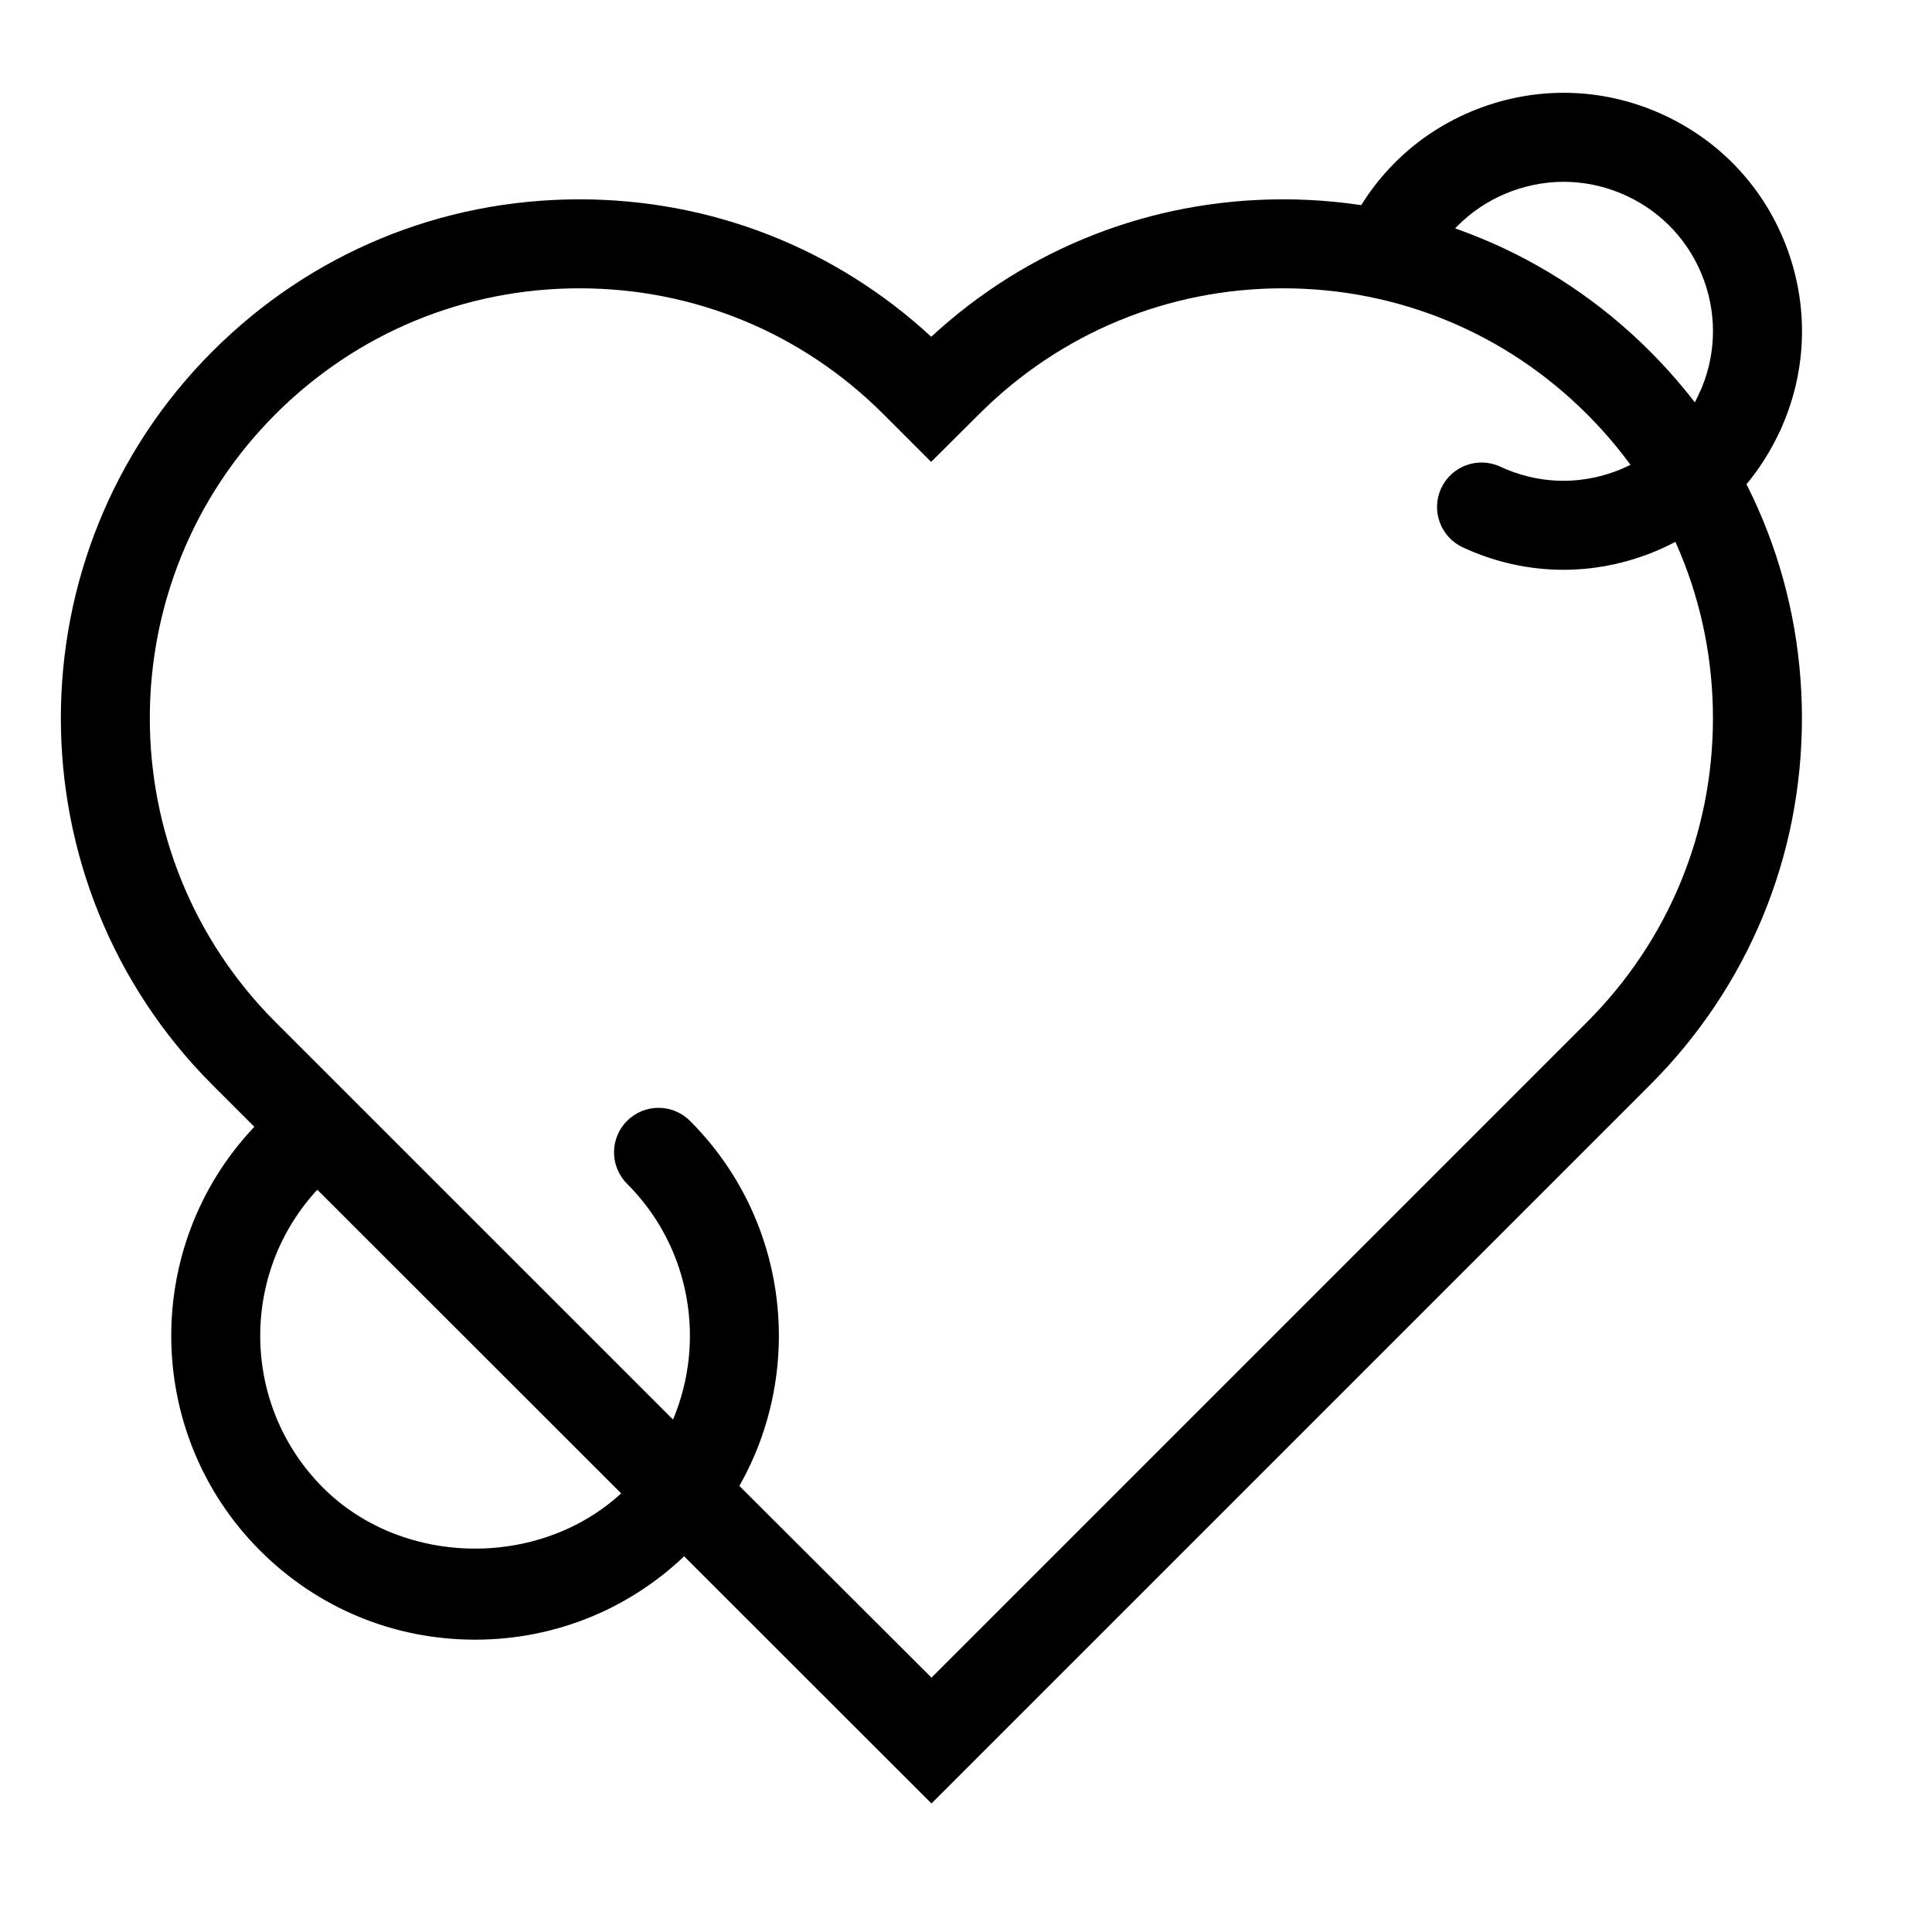 <?xml version="1.0" encoding="UTF-8"?>
<!-- Uploaded to: SVG Repo, www.svgrepo.com, Generator: SVG Repo Mixer Tools -->
<svg fill="#000000" width="800px" height="800px" version="1.1" viewBox="144 144 512 512" xmlns="http://www.w3.org/2000/svg">
 <g>
  <path d="m615.59 258.48-21.375-9.977c4.481-9.594 4.953-20.34 1.34-30.277-3.617-9.926-10.887-17.852-20.453-22.309-9.594-4.481-20.34-4.934-30.277-1.324-9.941 3.613-17.887 10.883-22.355 20.477l-21.375-9.969c7.141-15.297 19.801-26.902 35.668-32.672 15.824-5.758 33.008-5.023 48.305 2.121 15.281 7.117 26.879 19.758 32.648 35.609 5.762 15.863 5.012 33.023-2.125 48.32z"/>
  <path d="m269.88 578.53c-21.523 0-41.75-8.383-56.949-23.598-31.398-31.391-31.398-82.484 0-113.89l16.676 16.676c-22.191 22.203-22.191 58.336 0 80.539 21.523 21.52 59.047 21.52 80.574 0l16.676 16.676c-15.215 15.211-35.445 23.598-56.977 23.598z"/>
  <path d="m390.85 621.94-190.52-190.39c-53.602-53.609-53.602-140.86 0-194.46 25.973-25.973 60.496-40.266 97.227-40.266 34.875 0 67.766 12.887 93.23 36.422 25.441-23.52 58.348-36.422 93.23-36.422 36.727 0 71.258 14.293 97.227 40.266 25.98 25.973 40.285 60.496 40.285 97.234 0 36.727-14.305 71.258-40.285 97.227zm-51.469-84.715 51.469 51.363 173.72-173.72c21.523-21.523 33.379-50.125 33.379-80.551 0-30.441-11.848-59.035-33.379-80.559-21.512-21.512-50.125-33.363-80.551-33.352-30.426 0-59.035 11.84-80.551 33.352l-12.711 12.645-12.645-12.645c-21.512-21.512-50.117-33.363-80.551-33.352-30.43 0-59.035 11.84-80.551 33.352-44.41 44.422-44.41 116.69 0 161.11z"/>
  <path d="m558.32 295c-9.098 0-18.172-1.996-26.684-5.953-5.894-2.75-8.453-9.766-5.699-15.672 2.742-5.875 9.734-8.453 15.672-5.699 9.594 4.481 20.375 4.961 30.312 1.309 9.914-3.617 17.828-10.883 22.273-20.453 2.75-5.91 9.754-8.504 15.664-5.734 5.91 2.742 8.48 9.754 5.734 15.664-7.106 15.289-19.738 26.902-35.586 32.684-7.055 2.578-14.387 3.856-21.688 3.856z"/>
  <path d="m318.52 558.39c-3.019 0-6.035-1.152-8.34-3.457-4.609-4.609-4.609-12.07 0-16.676 22.203-22.203 22.203-58.336 0-80.539-4.609-4.609-4.609-12.07 0-16.676 4.609-4.609 12.07-4.609 16.676 0 31.406 31.391 31.406 82.5 0 113.89-2.305 2.297-5.32 3.457-8.336 3.457z"/>
 </g>
</svg>